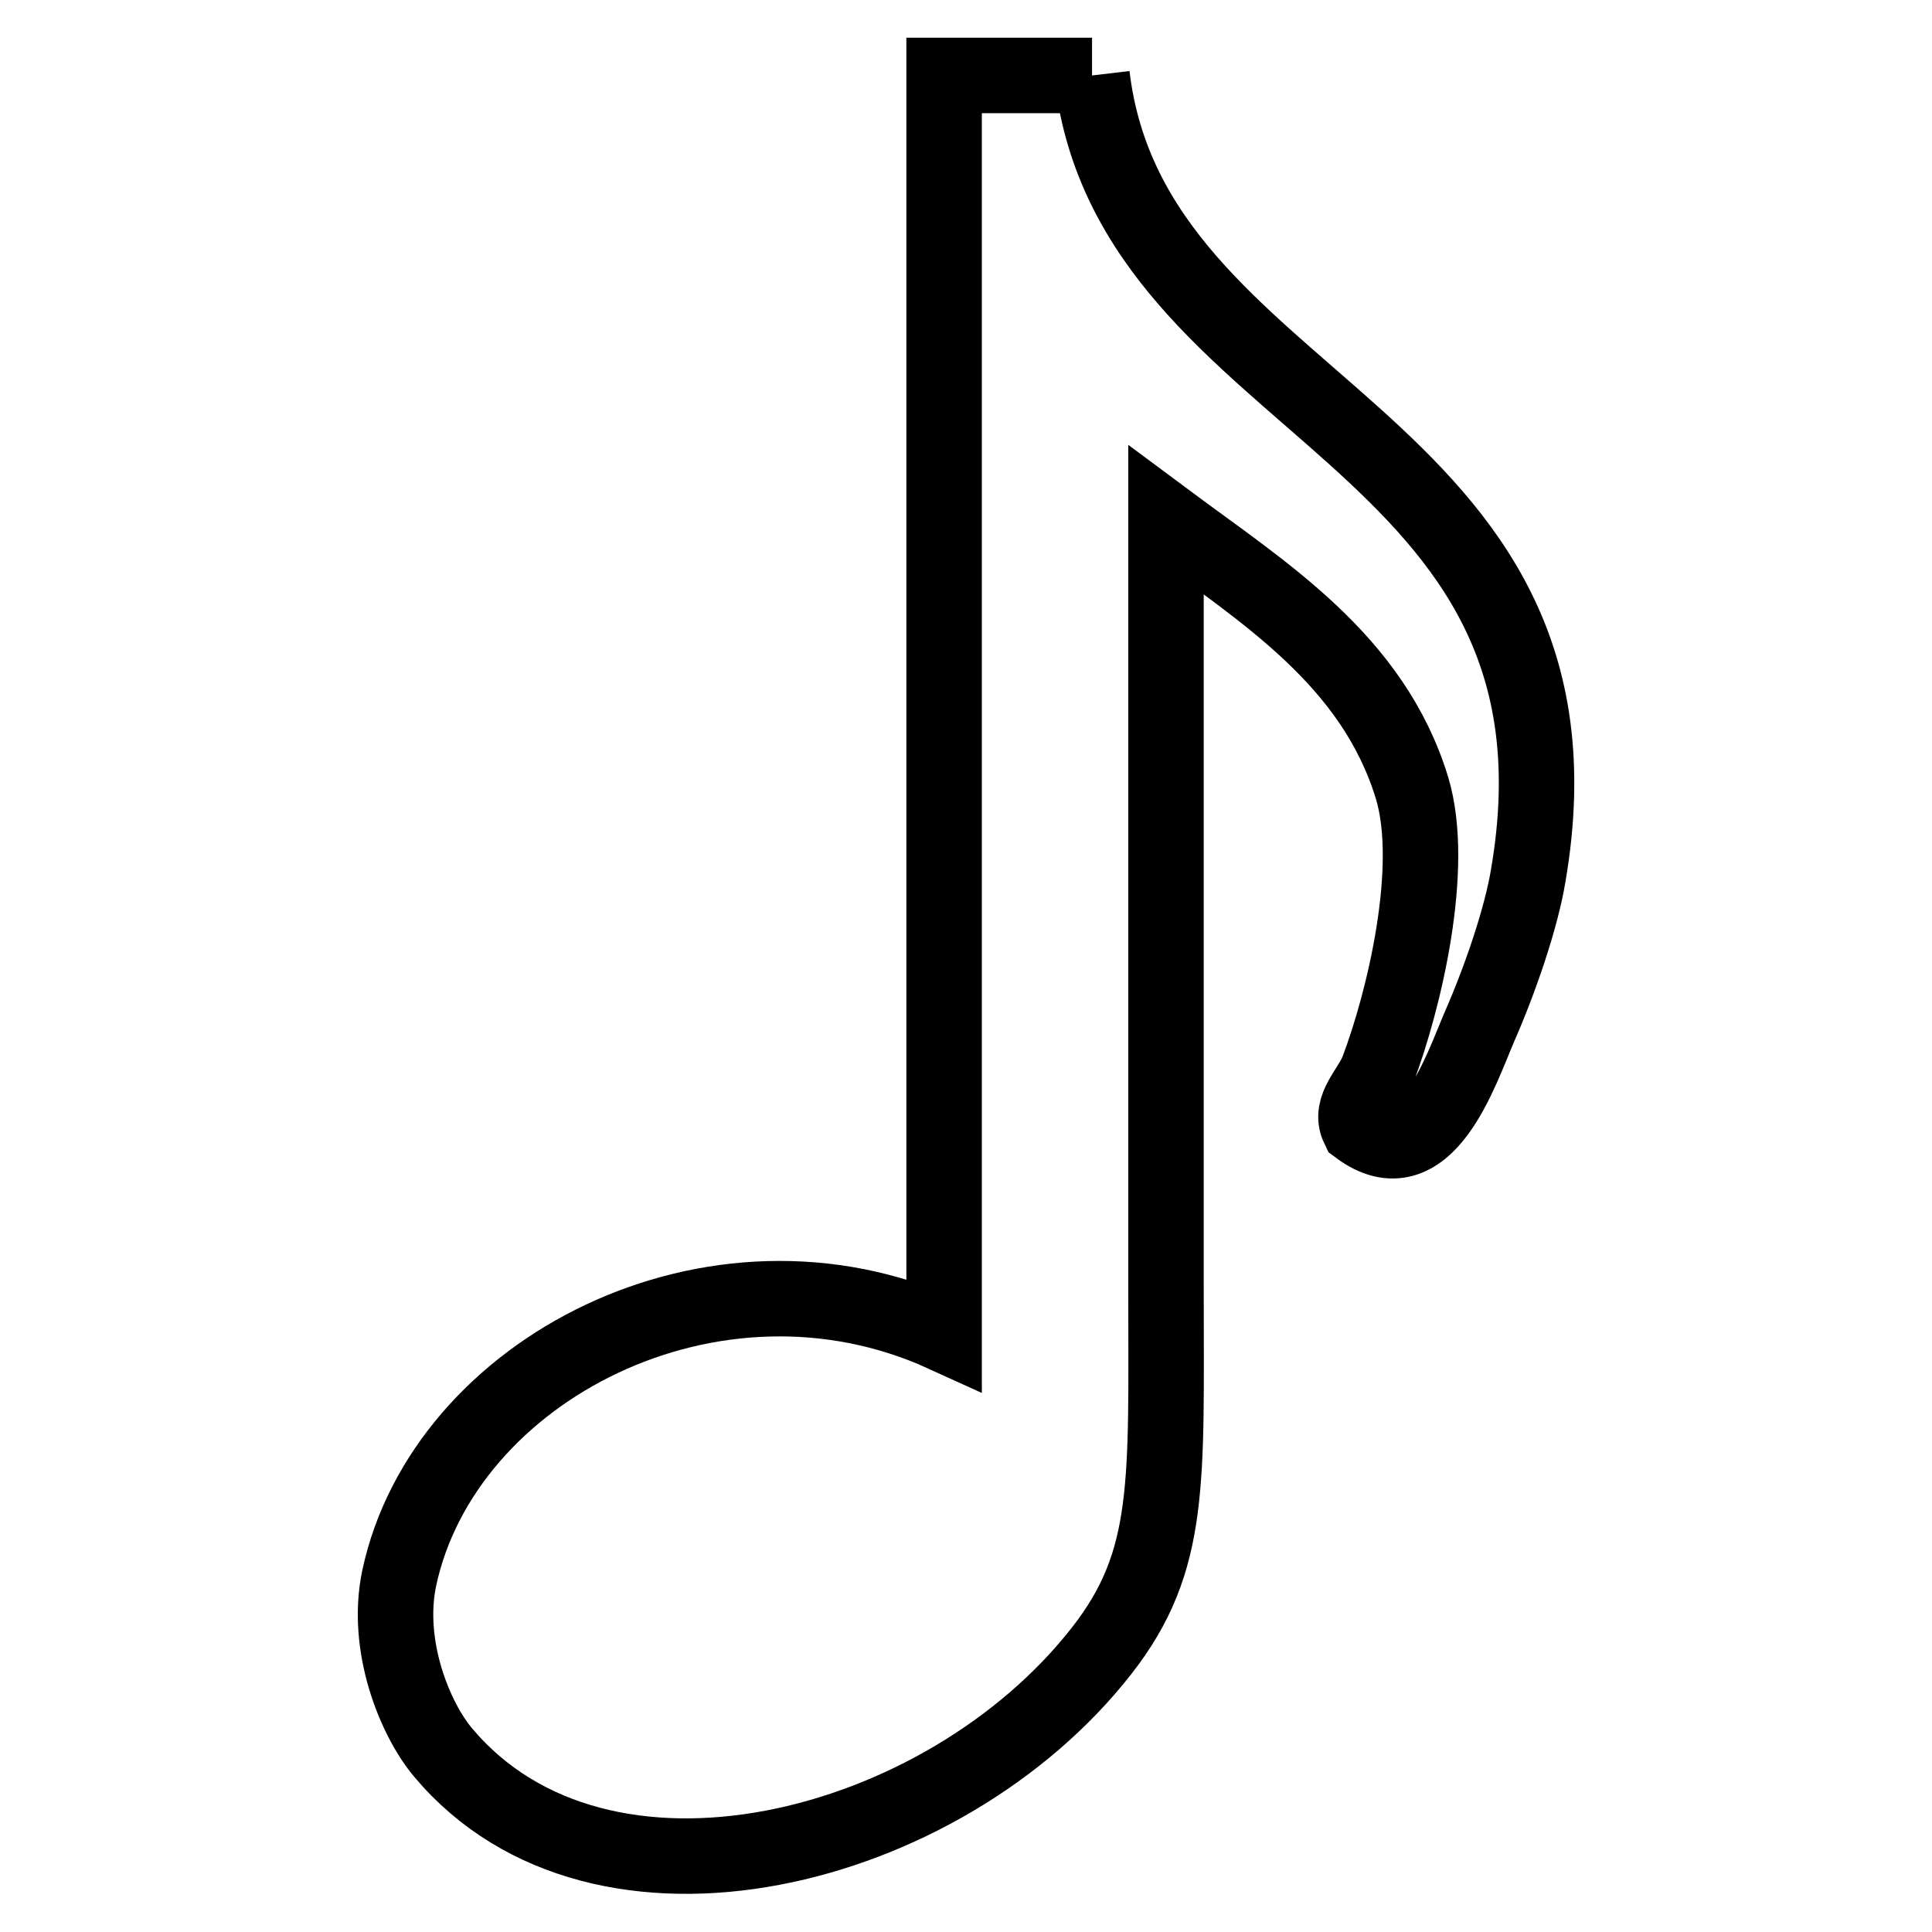 <?xml version="1.0" encoding="utf-8"?>
<!-- Svg Vector Icons : http://www.onlinewebfonts.com/icon -->
<!DOCTYPE svg PUBLIC "-//W3C//DTD SVG 1.1//EN" "http://www.w3.org/Graphics/SVG/1.1/DTD/svg11.dtd">
<svg version="1.1" xmlns="http://www.w3.org/2000/svg" xmlns:xlink="http://www.w3.org/1999/xlink" x="0px" y="0px" viewBox="0 0 256 256" enable-background="new 0 0 256 256" xml:space="preserve">
<g> <path stroke-width="10" fill-opacity="0" stroke="#000000"  d="M144.7,10h-19.6v166.8c-30.5-13.9-66.3,4.7-72.2,32.3c-1.9,9,2.1,18.7,5.8,23.1 c20.9,24.9,66.4,13.3,87.3-13.5c9.3-11.9,8.5-22.3,8.5-47.8V68.9c12.9,9.6,27.4,18.5,32.6,35.5c3.2,10.6-1.1,28.3-4.5,37.3 c-1,2.7-3.9,5-2.6,7.7c9,6.7,13.5-7.5,16.1-13.5c2.8-6.4,5.5-14.4,6.4-19.9C212.6,57.1,150,54.8,144.7,10"/></g>
</svg>